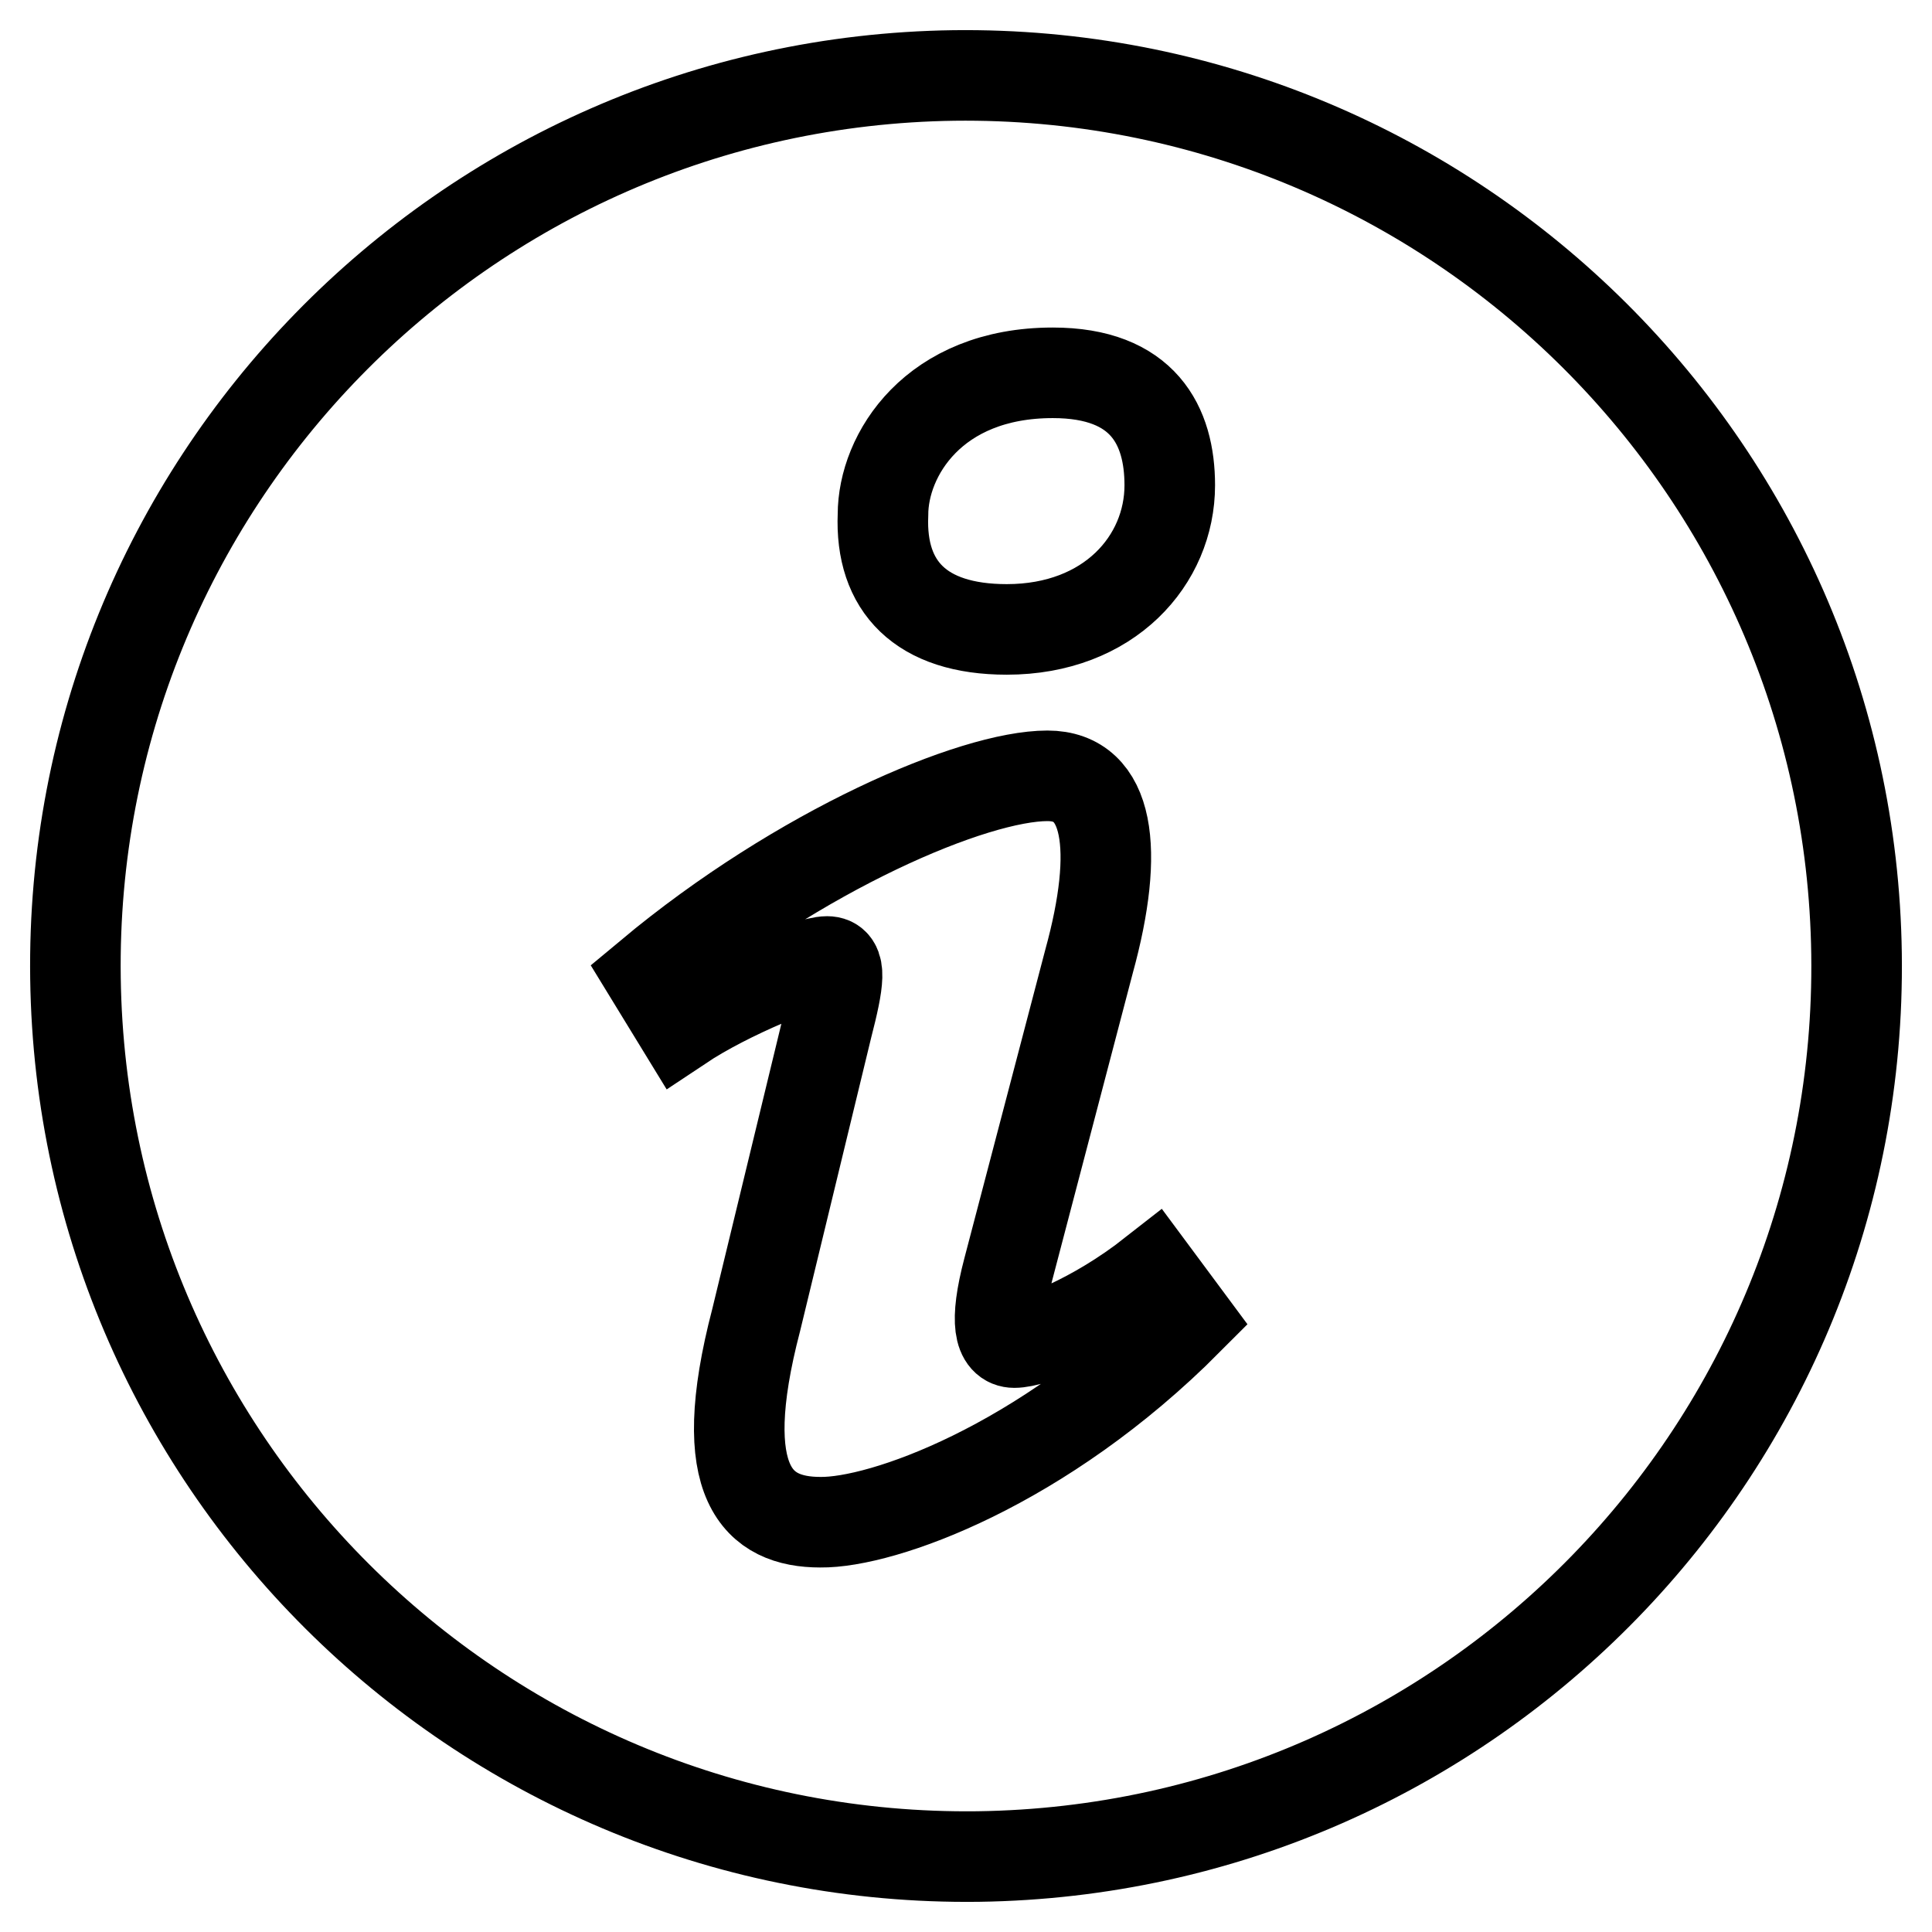 <?xml version="1.0" encoding="utf-8"?>
<!-- Svg Vector Icons : http://www.onlinewebfonts.com/icon -->
<!DOCTYPE svg PUBLIC "-//W3C//DTD SVG 1.1//EN" "http://www.w3.org/Graphics/SVG/1.1/DTD/svg11.dtd">
<svg version="1.1" xmlns="http://www.w3.org/2000/svg" xmlns:xlink="http://www.w3.org/1999/xlink" x="0px" y="0px" viewBox="0 0 256 256" enable-background="new 0 0 256 256" xml:space="preserve">
<g><g><path stroke-width="12" fill-opacity="0" stroke="#000000"  d="M126.4,10C61.3,10.9,9.1,64.4,10,129.6c0.9,65.1,54.4,117.2,119.6,116.4c65.2-0.9,117.3-54.4,116.4-119.6C245.1,61.3,191.6,9.2,126.4,10z M139.5,49.4c12,0,15.5,7,15.5,14.9c0,9.9-8,19.1-21.6,19.1c-11.4,0-16.8-5.7-16.4-15.2C117,60.3,123.7,49.4,139.5,49.4z M108.7,201.7c-8.2,0-14.2-5-8.5-26.8l9.4-38.8c1.6-6.2,1.9-8.7,0-8.7c-2.5,0-13.1,4.3-19.4,8.5l-4.1-6.7c19.9-16.6,42.9-26.4,52.7-26.4c8.2,0,9.6,9.7,5.5,24.6l-10.7,40.8c-1.9,7.2-1.1,9.7,0.8,9.7c2.5,0,10.5-3,18.4-9.2l4.6,6.2C138.1,194.3,116.9,201.8,108.7,201.7L108.7,201.7z"/></g></g>
</svg>